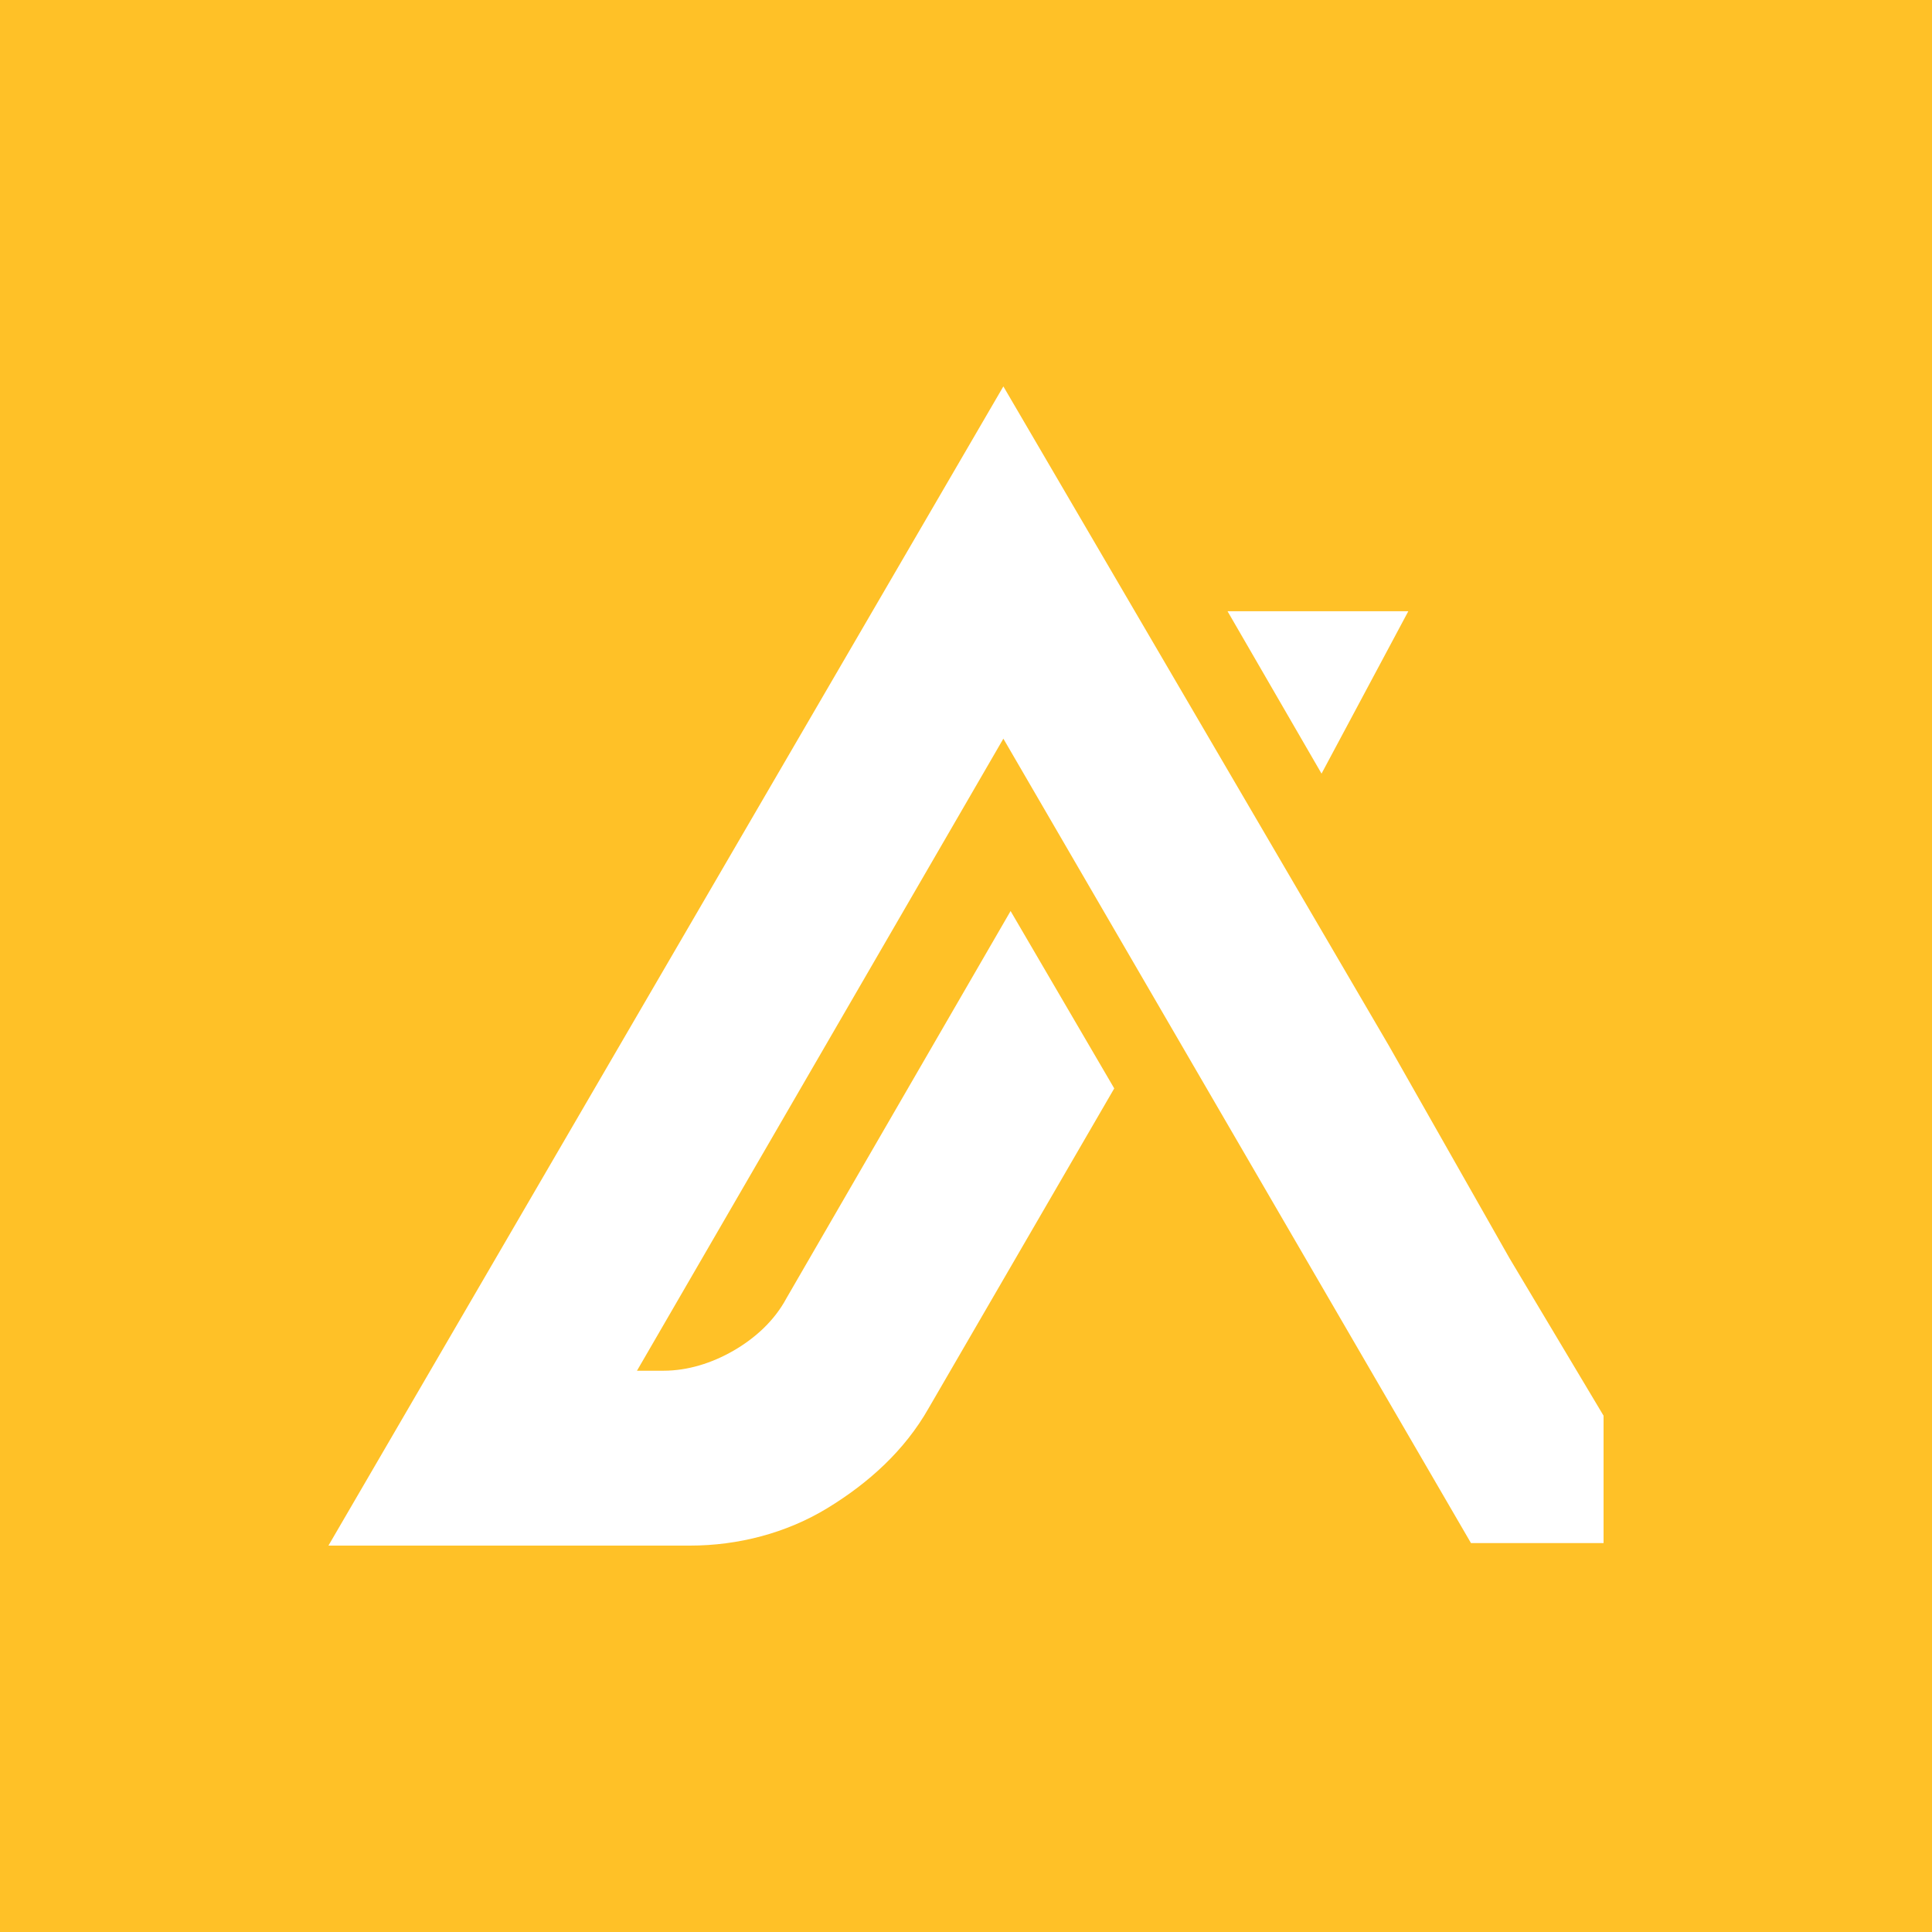 <svg width="200" height="200" viewBox="0 0 200 200" fill="none" xmlns="http://www.w3.org/2000/svg">
<rect width="200" height="200" fill="#FFC127"/>
<path d="M145.788 63.275H127.074L136.805 80.085L145.788 63.275Z" fill="white"/>
<path d="M156.268 130.259L143.792 108.276L103.868 40L34 160H71.429C76.42 160 81.41 158.707 85.652 156.121C89.894 153.534 93.637 150.172 96.132 145.776L115.346 112.672L104.616 94.31L81.41 134.397C80.163 136.724 78.166 138.534 75.921 139.828C73.675 141.121 71.18 141.897 68.684 141.897H65.939L103.868 76.466L152.276 159.741H166V146.552L156.268 130.259Z" fill="white"/>
</svg>
